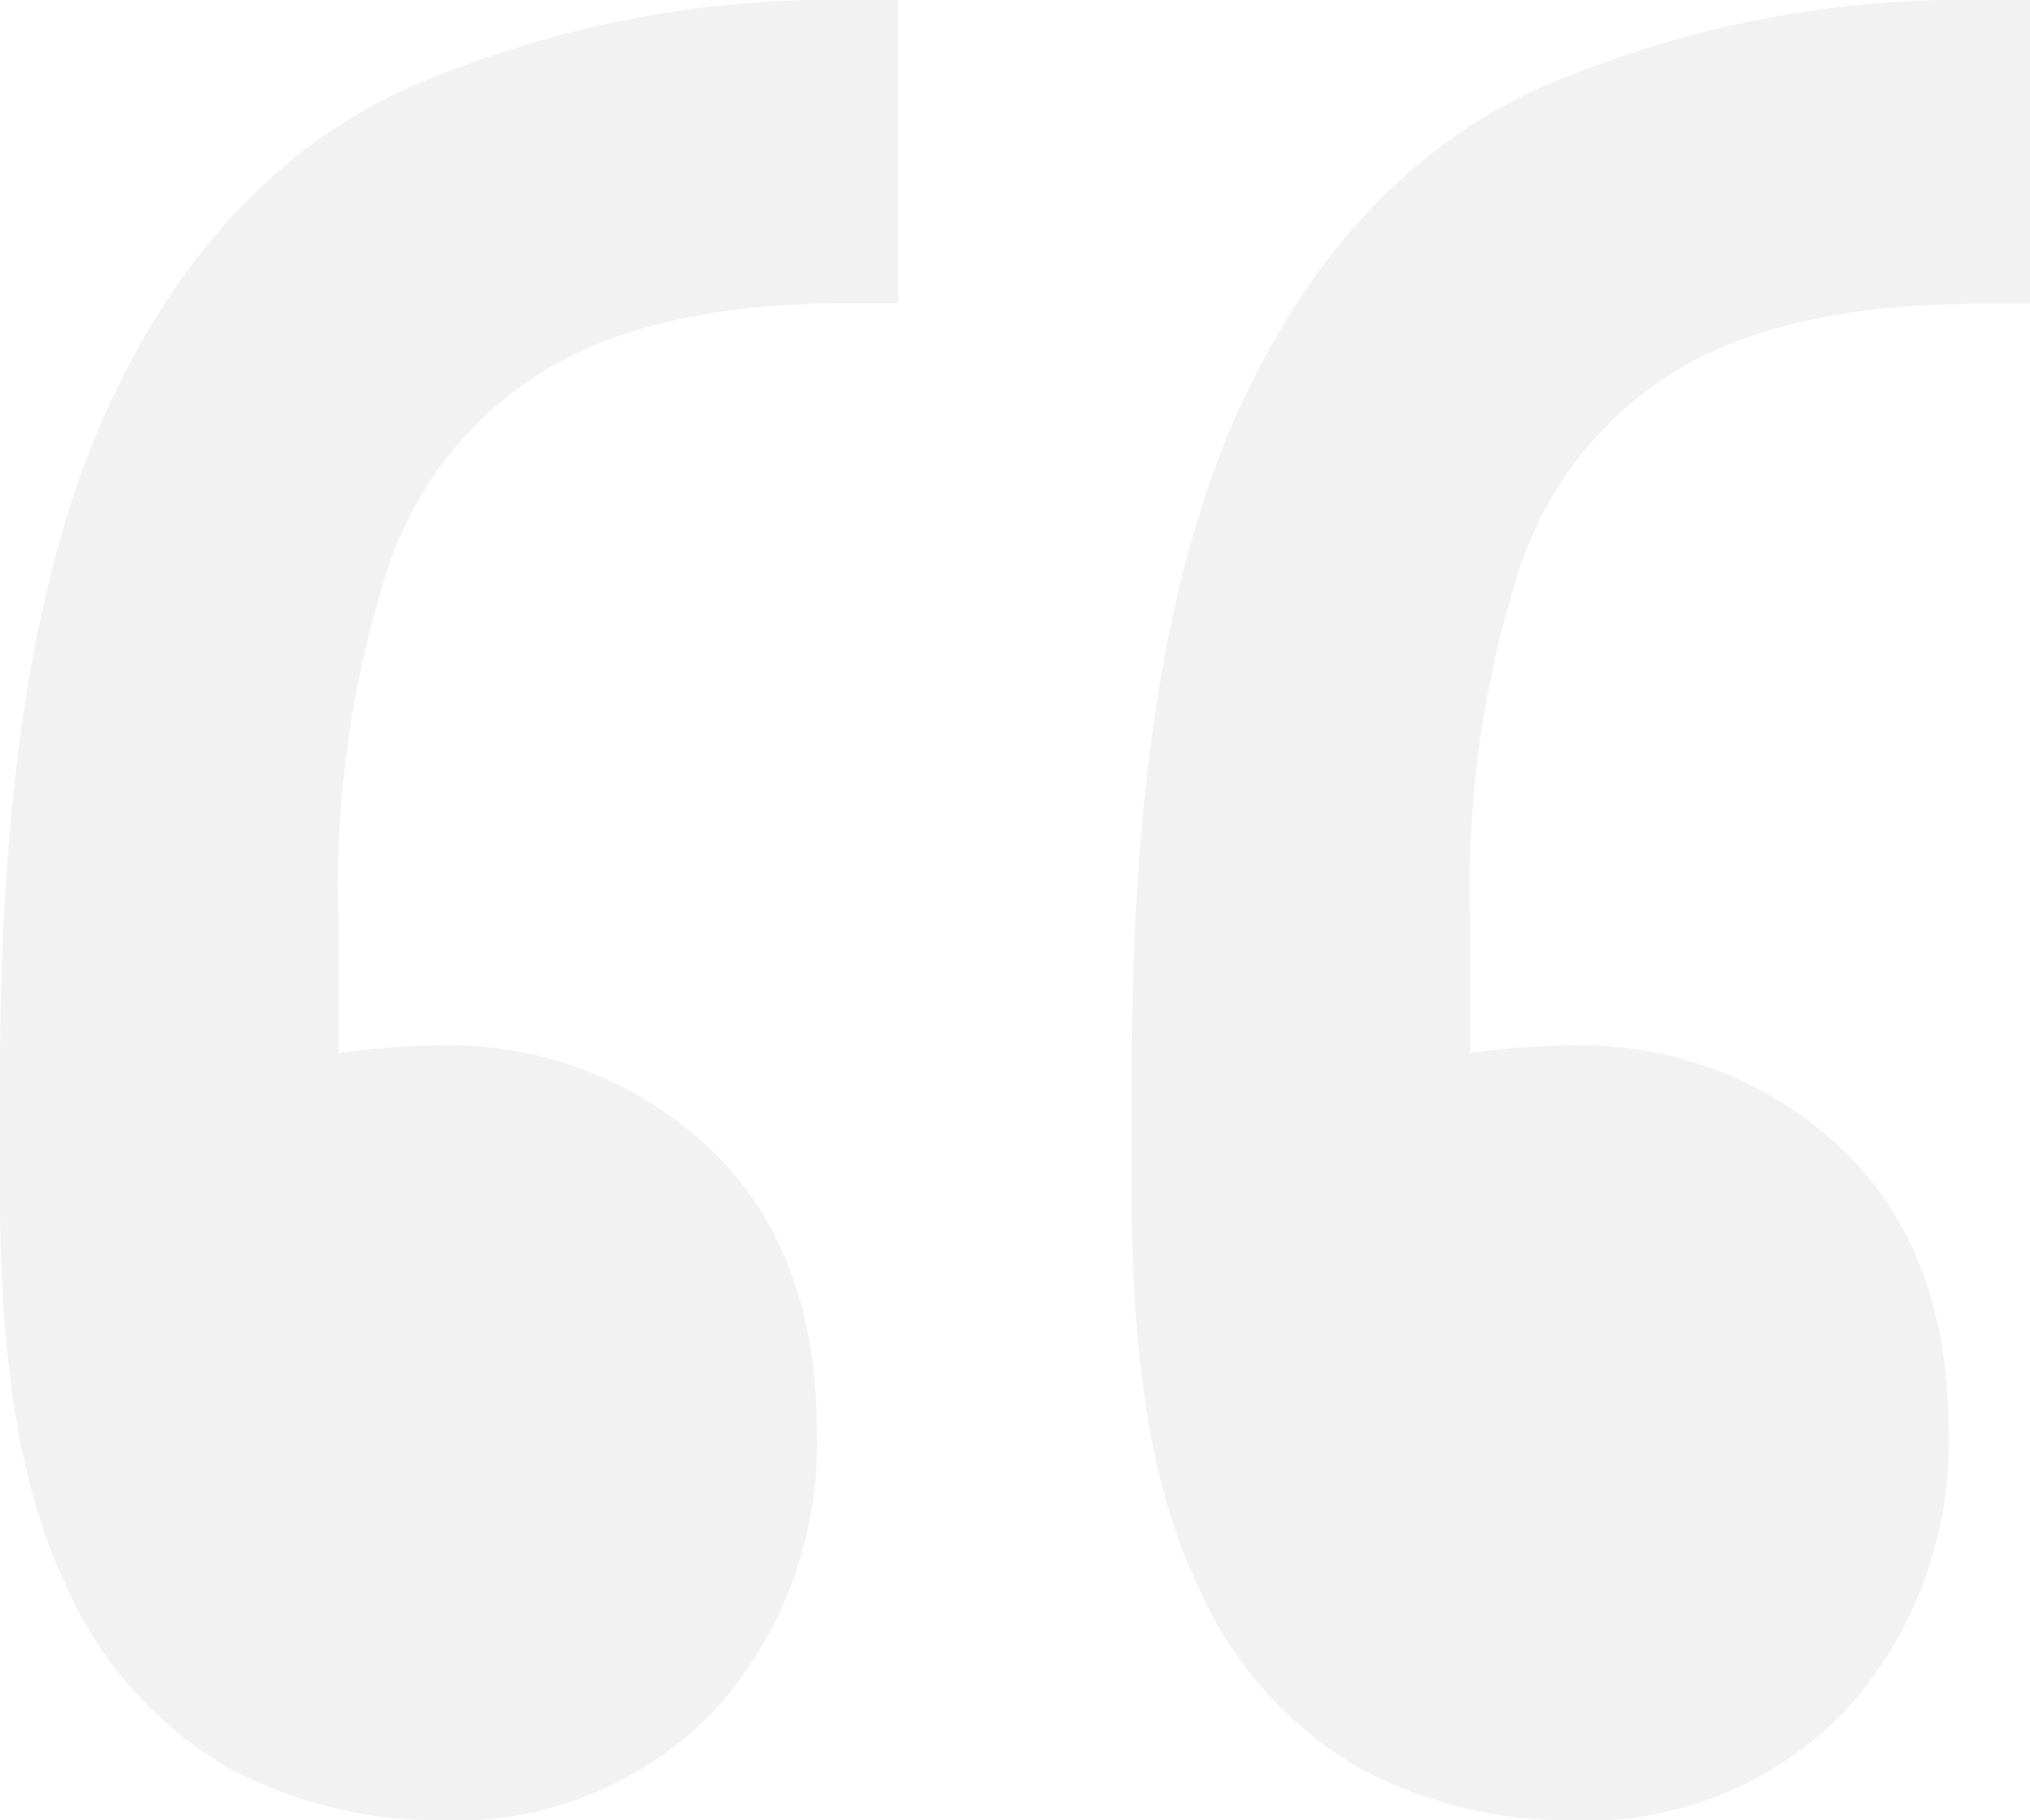 <svg xmlns="http://www.w3.org/2000/svg" viewBox="0 0 70.96 63.62"><defs><style>.cls-1{opacity:0.12;}.cls-2{fill:#8e8e8e;}</style></defs><g id="Layer_2" data-name="Layer 2"><g id="Layer_1-2" data-name="Layer 1"><g class="cls-1"><path class="cls-2" d="M14.07,3.16Q7.34,6.32,3.67,14.48T0,37.52V41.8q0,8.78,2.24,13.46A13.75,13.75,0,0,0,8,61.79a15.51,15.51,0,0,0,7.34,1.83A12.54,12.54,0,0,0,25,59.75,13.89,13.89,0,0,0,28.55,50q0-6.32-3.77-9.89a13.27,13.27,0,0,0-9.49-3.57,27.4,27.4,0,0,0-3.46.26V32a36,36,0,0,1,1.73-12.13,12.73,12.73,0,0,1,5.61-7Q23,10.6,29.57,10.6H31.4V0H30A37.23,37.23,0,0,0,14.07,3.16Z"></path><path class="cls-2" d="M69.54,0A37.23,37.23,0,0,0,53.63,3.16Q46.9,6.32,43.23,14.48t-3.67,23V41.8q0,8.78,2.24,13.46a13.75,13.75,0,0,0,5.71,6.53,15.51,15.51,0,0,0,7.34,1.83,12.54,12.54,0,0,0,9.69-3.87A13.89,13.89,0,0,0,68.11,50q0-6.32-3.78-9.89a13.23,13.23,0,0,0-9.48-3.57,27.4,27.4,0,0,0-3.46.26V32a36,36,0,0,1,1.73-12.13,12.73,12.73,0,0,1,5.61-7q3.87-2.25,10.4-2.25H71V0Z"></path></g></g></g></svg>